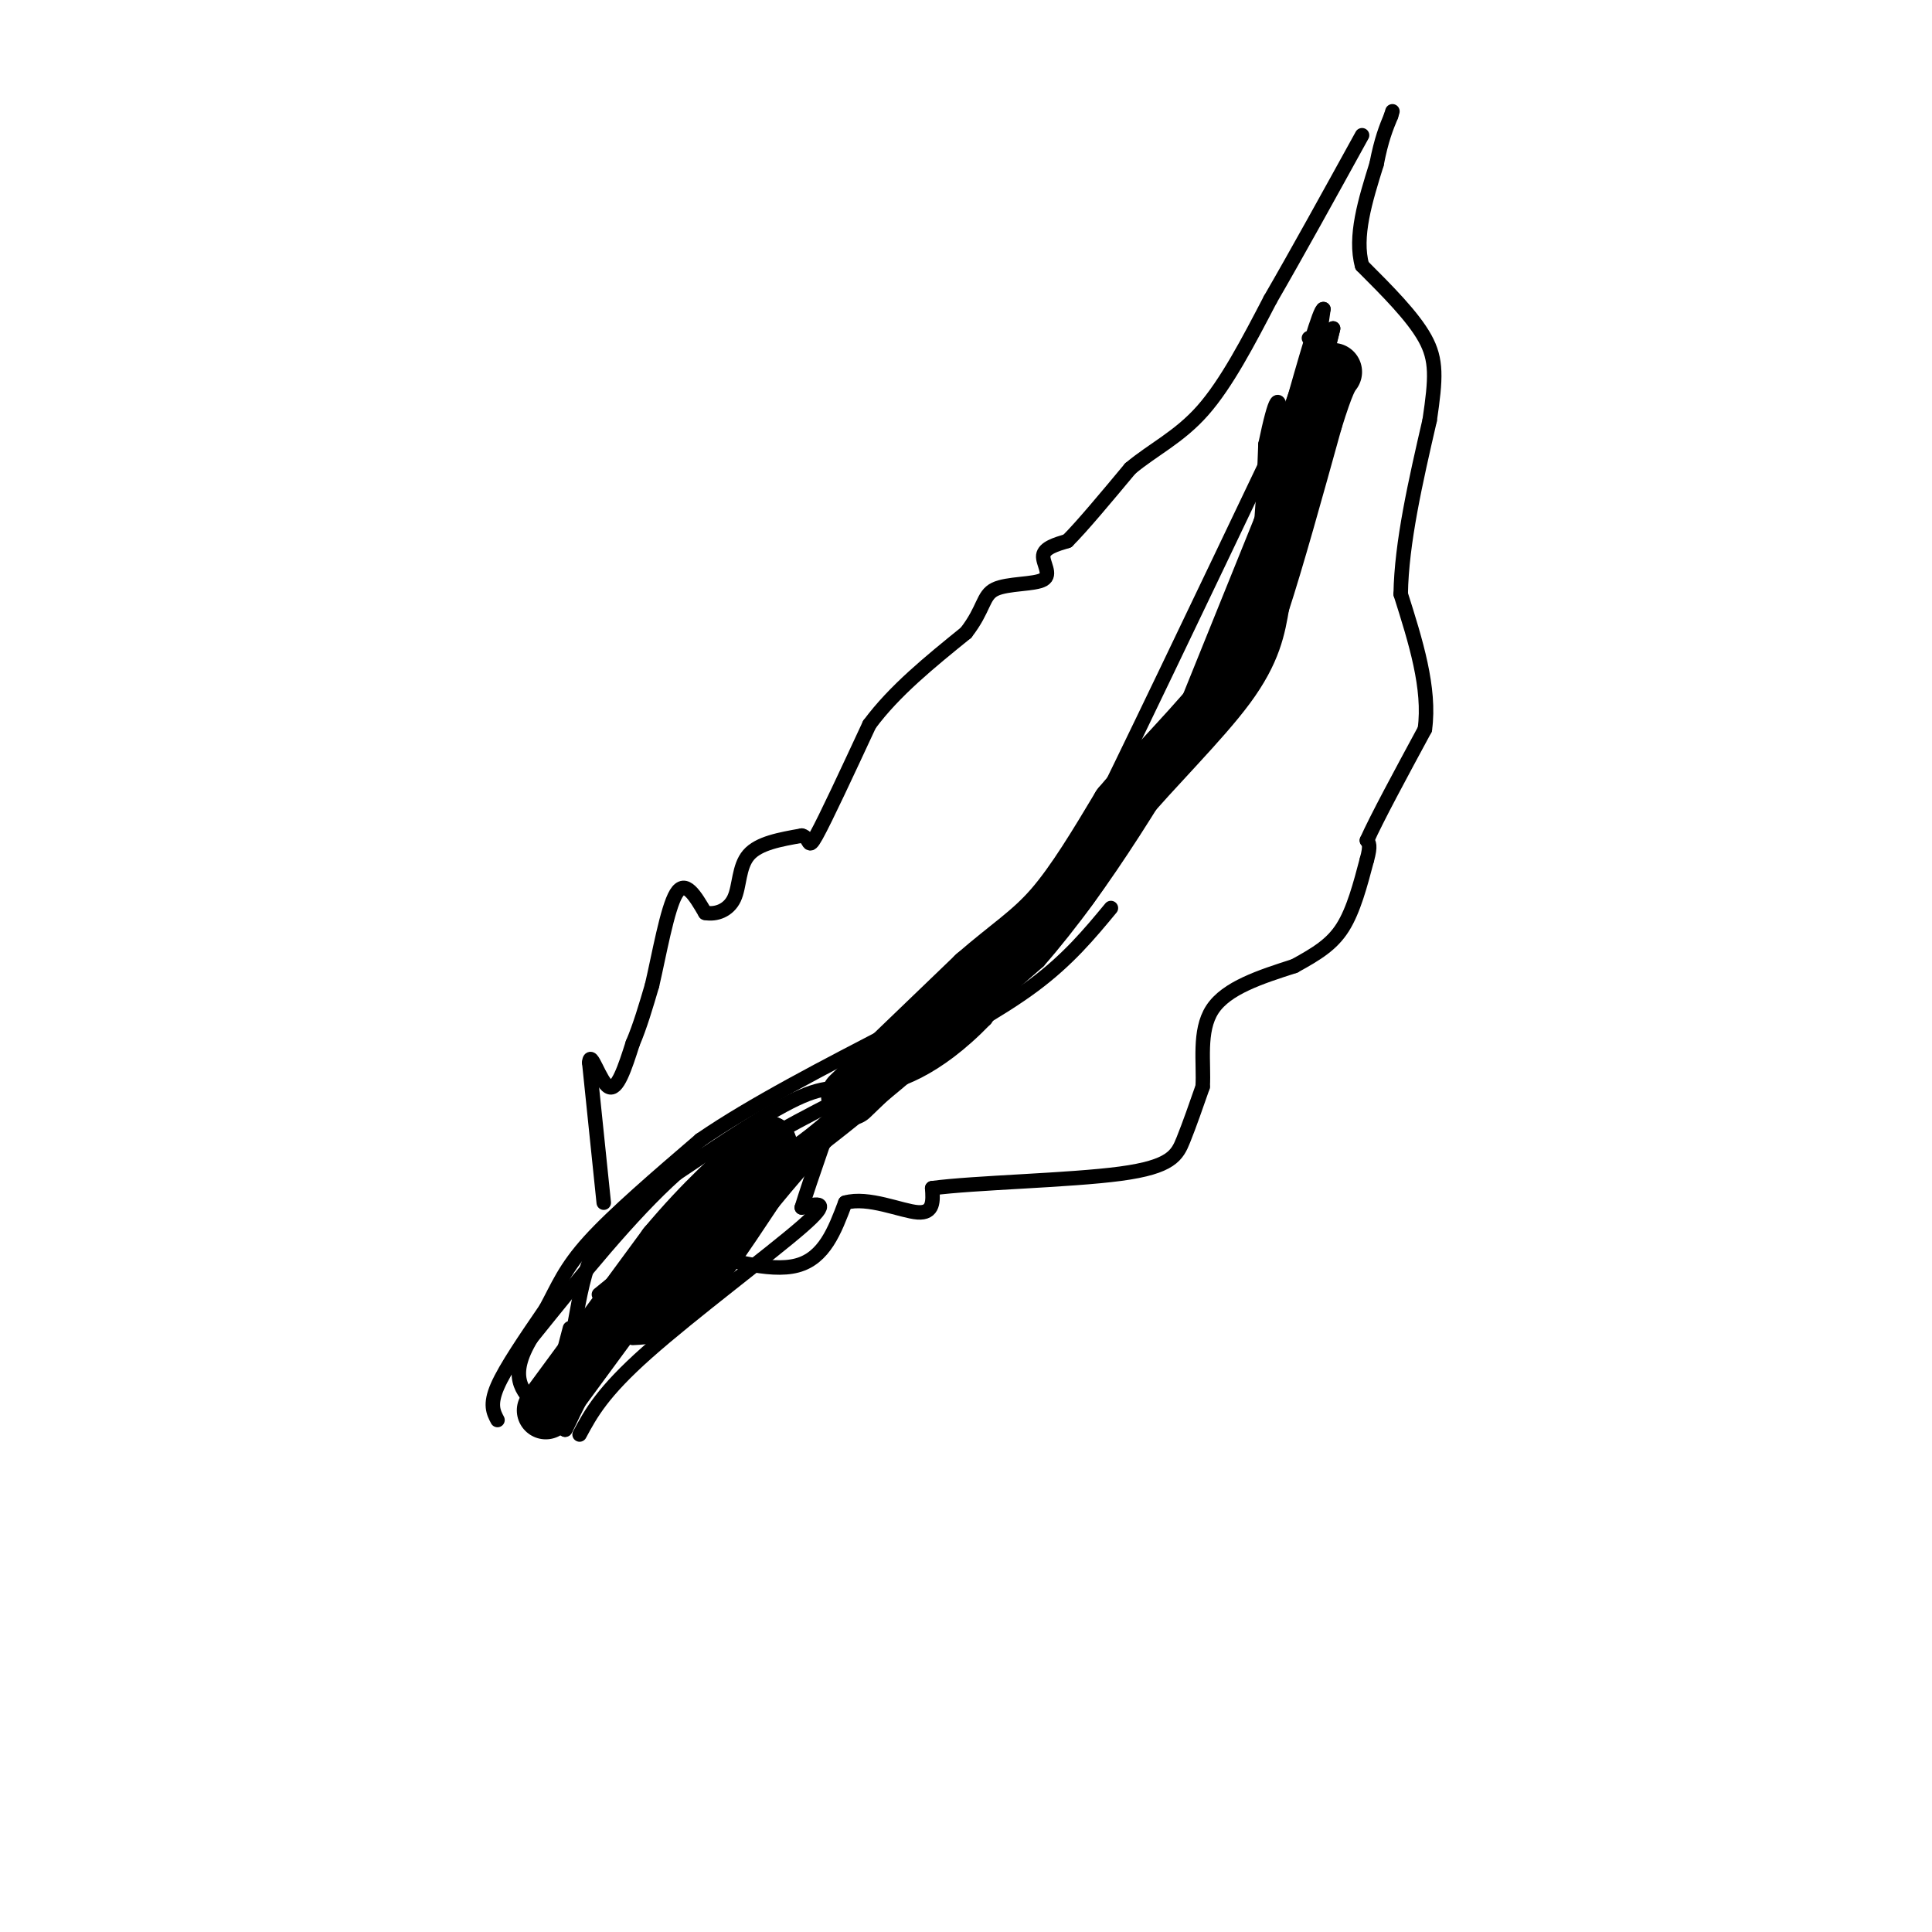 <svg viewBox='0 0 400 400' version='1.1' xmlns='http://www.w3.org/2000/svg' xmlns:xlink='http://www.w3.org/1999/xlink'><g fill='none' stroke='#000000' stroke-width='3' stroke-linecap='round' stroke-linejoin='round'><path d='M103,294c-0.833,-1.583 -1.667,-3.167 0,-7c1.667,-3.833 5.833,-9.917 10,-16'/><path d='M113,271c2.533,-4.667 3.867,-8.333 9,-14c5.133,-5.667 14.067,-13.333 23,-21'/><path d='M145,236c10.667,-7.333 25.833,-15.167 41,-23'/><path d='M186,213c13.178,-9.533 25.622,-21.867 32,-29c6.378,-7.133 6.689,-9.067 7,-11'/><path d='M225,173c7.667,-15.333 23.333,-48.167 39,-81'/><path d='M264,92c7.000,-14.333 5.000,-9.667 3,-5'/><path d='M113,294c0.000,0.000 5.000,-19.000 5,-19'/><path d='M119,274c1.000,-5.583 2.000,-11.167 4,-15c2.000,-3.833 5.000,-5.917 8,-8'/><path d='M124,268c0.000,0.000 27.000,-22.000 27,-22'/><path d='M143,249c2.333,-3.167 4.667,-6.333 12,-11c7.333,-4.667 19.667,-10.833 32,-17'/><path d='M187,220c9.917,-5.333 19.833,-10.667 27,-16c7.167,-5.333 11.583,-10.667 16,-16'/><path d='M227,181c0.000,0.000 0.100,0.100 0.1,0.1'/><path d='M226,179c12.333,-13.917 24.667,-27.833 31,-39c6.333,-11.167 6.667,-19.583 7,-28'/><path d='M264,112c2.644,-10.044 5.756,-21.156 7,-25c1.244,-3.844 0.622,-0.422 0,3'/><path d='M271,90c-5.167,11.976 -18.083,40.417 -22,52c-3.917,11.583 1.167,6.310 1,7c-0.167,0.690 -5.583,7.345 -11,14'/><path d='M239,163c-7.667,10.333 -21.333,29.167 -35,48'/><path d='M204,211c-10.321,10.667 -18.625,13.333 -24,14c-5.375,0.667 -7.821,-0.667 -14,2c-6.179,2.667 -16.089,9.333 -26,16'/><path d='M140,243c-9.333,8.333 -19.667,21.167 -30,34'/><path d='M110,277c-4.833,8.000 -1.917,11.000 1,14'/><path d='M111,291c4.733,-4.222 16.067,-21.778 27,-33c10.933,-11.222 21.467,-16.111 32,-21'/><path d='M170,237c12.833,-9.833 28.917,-23.917 45,-38'/><path d='M215,199c13.833,-15.833 25.917,-36.417 38,-57'/><path d='M253,142c7.833,-17.833 8.417,-33.917 9,-50'/><path d='M262,92c2.145,-10.265 3.008,-10.927 3,-5c-0.008,5.927 -0.887,18.442 -4,28c-3.113,9.558 -8.461,16.159 -11,22c-2.539,5.841 -2.270,10.920 -2,16'/><path d='M248,153c-12.167,15.000 -41.583,44.500 -71,74'/><path d='M177,227c-15.000,14.089 -17.000,12.311 -22,16c-5.000,3.689 -13.000,12.844 -21,22'/><path d='M134,265c-5.178,4.444 -7.622,4.556 -10,9c-2.378,4.444 -4.689,13.222 -7,22'/><path d='M117,296c0.156,0.356 4.044,-9.756 11,-19c6.956,-9.244 16.978,-17.622 27,-26'/><path d='M155,251c11.500,-11.333 26.750,-26.667 42,-42'/><path d='M197,209c11.333,-10.400 18.667,-15.400 24,-21c5.333,-5.600 8.667,-11.800 12,-18'/><path d='M125,249c0.000,0.000 -3.000,-29.000 -3,-29'/><path d='M122,220c0.200,-3.000 2.200,4.000 4,5c1.800,1.000 3.400,-4.000 5,-9'/><path d='M131,216c1.500,-3.500 2.750,-7.750 4,-12'/><path d='M135,204c1.467,-6.267 3.133,-15.933 5,-19c1.867,-3.067 3.933,0.467 6,4'/><path d='M146,189c2.238,0.429 4.833,-0.500 6,-3c1.167,-2.500 0.905,-6.571 3,-9c2.095,-2.429 6.548,-3.214 11,-4'/><path d='M166,173c1.889,0.400 1.111,3.400 3,0c1.889,-3.400 6.444,-13.200 11,-23'/><path d='M180,150c5.167,-7.000 12.583,-13.000 20,-19'/><path d='M200,131c3.831,-4.927 3.408,-7.743 6,-9c2.592,-1.257 8.198,-0.954 10,-2c1.802,-1.046 -0.199,-3.442 0,-5c0.199,-1.558 2.600,-2.279 5,-3'/><path d='M221,112c3.000,-3.000 8.000,-9.000 13,-15'/><path d='M234,97c4.733,-3.978 10.067,-6.422 15,-12c4.933,-5.578 9.467,-14.289 14,-23'/><path d='M263,62c5.500,-9.500 12.250,-21.750 19,-34'/><path d='M141,258c9.167,2.750 18.333,5.500 24,4c5.667,-1.500 7.833,-7.250 10,-13'/><path d='M175,249c4.756,-1.356 11.644,1.756 15,2c3.356,0.244 3.178,-2.378 3,-5'/><path d='M193,246c8.560,-1.167 28.458,-1.583 39,-3c10.542,-1.417 11.726,-3.833 13,-7c1.274,-3.167 2.637,-7.083 4,-11'/><path d='M249,225c0.311,-4.867 -0.911,-11.533 2,-16c2.911,-4.467 9.956,-6.733 17,-9'/><path d='M268,200c4.644,-2.556 7.756,-4.444 10,-8c2.244,-3.556 3.622,-8.778 5,-14'/><path d='M283,178c0.833,-3.000 0.417,-3.500 0,-4'/><path d='M283,174c2.000,-4.500 7.000,-13.750 12,-23'/><path d='M295,151c1.167,-8.500 -1.917,-18.250 -5,-28'/><path d='M290,123c0.167,-10.667 3.083,-23.333 6,-36'/><path d='M296,87c1.289,-8.711 1.511,-12.489 -1,-17c-2.511,-4.511 -7.756,-9.756 -13,-15'/><path d='M282,55c-1.667,-6.000 0.667,-13.500 3,-21'/><path d='M285,34c1.000,-5.167 2.000,-7.583 3,-10'/><path d='M288,24c0.500,-1.667 0.250,-0.833 0,0'/><path d='M117,295c1.250,-4.250 2.500,-8.500 7,-15c4.500,-6.500 12.250,-15.250 20,-24'/><path d='M120,297c2.356,-4.378 4.711,-8.756 14,-17c9.289,-8.244 25.511,-20.356 32,-26c6.489,-5.644 3.244,-4.822 0,-4'/><path d='M166,250c1.667,-5.500 5.833,-17.250 10,-29'/><path d='M270,91c0.000,0.000 6.000,-23.000 6,-23'/><path d='M276,68c0.167,-0.500 -2.417,9.750 -5,20'/><path d='M271,88c-0.333,-0.667 1.333,-12.333 3,-24'/><path d='M274,64c-0.667,-0.333 -3.833,10.833 -7,22'/><path d='M267,86c-1.800,5.289 -2.800,7.511 -2,5c0.800,-2.511 3.400,-9.756 6,-17'/><path d='M271,74c1.000,-3.500 0.500,-3.750 0,-4'/><path d='M131,277c3.583,-0.167 7.167,-0.333 12,-5c4.833,-4.667 10.917,-13.833 17,-23'/><path d='M160,249c6.667,-8.167 14.833,-17.083 23,-26'/><path d='M183,223c3.833,-4.333 1.917,-2.167 0,0'/><path d='M242,155c0.000,0.000 19.000,-47.000 19,-47'/><path d='M261,108c3.167,-7.833 1.583,-3.917 0,0'/></g>
<g fill='none' stroke='#000000' stroke-width='12' stroke-linecap='round' stroke-linejoin='round'><path d='M113,292c0.000,0.000 25.000,-34.000 25,-34'/><path d='M138,258c7.667,-9.167 14.333,-15.083 21,-21'/><path d='M159,237c0.244,1.844 -9.644,16.956 -16,25c-6.356,8.044 -9.178,9.022 -12,10'/><path d='M176,227c0.000,0.000 26.000,-25.000 26,-25'/><path d='M202,202c6.978,-6.067 11.422,-8.733 16,-14c4.578,-5.267 9.289,-13.133 14,-21'/><path d='M232,167c6.756,-8.067 16.644,-17.733 22,-25c5.356,-7.267 6.178,-12.133 7,-17'/><path d='M261,125c3.000,-9.167 7.000,-23.583 11,-38'/><path d='M272,87c2.500,-8.000 3.250,-9.000 4,-10'/></g>
</svg>